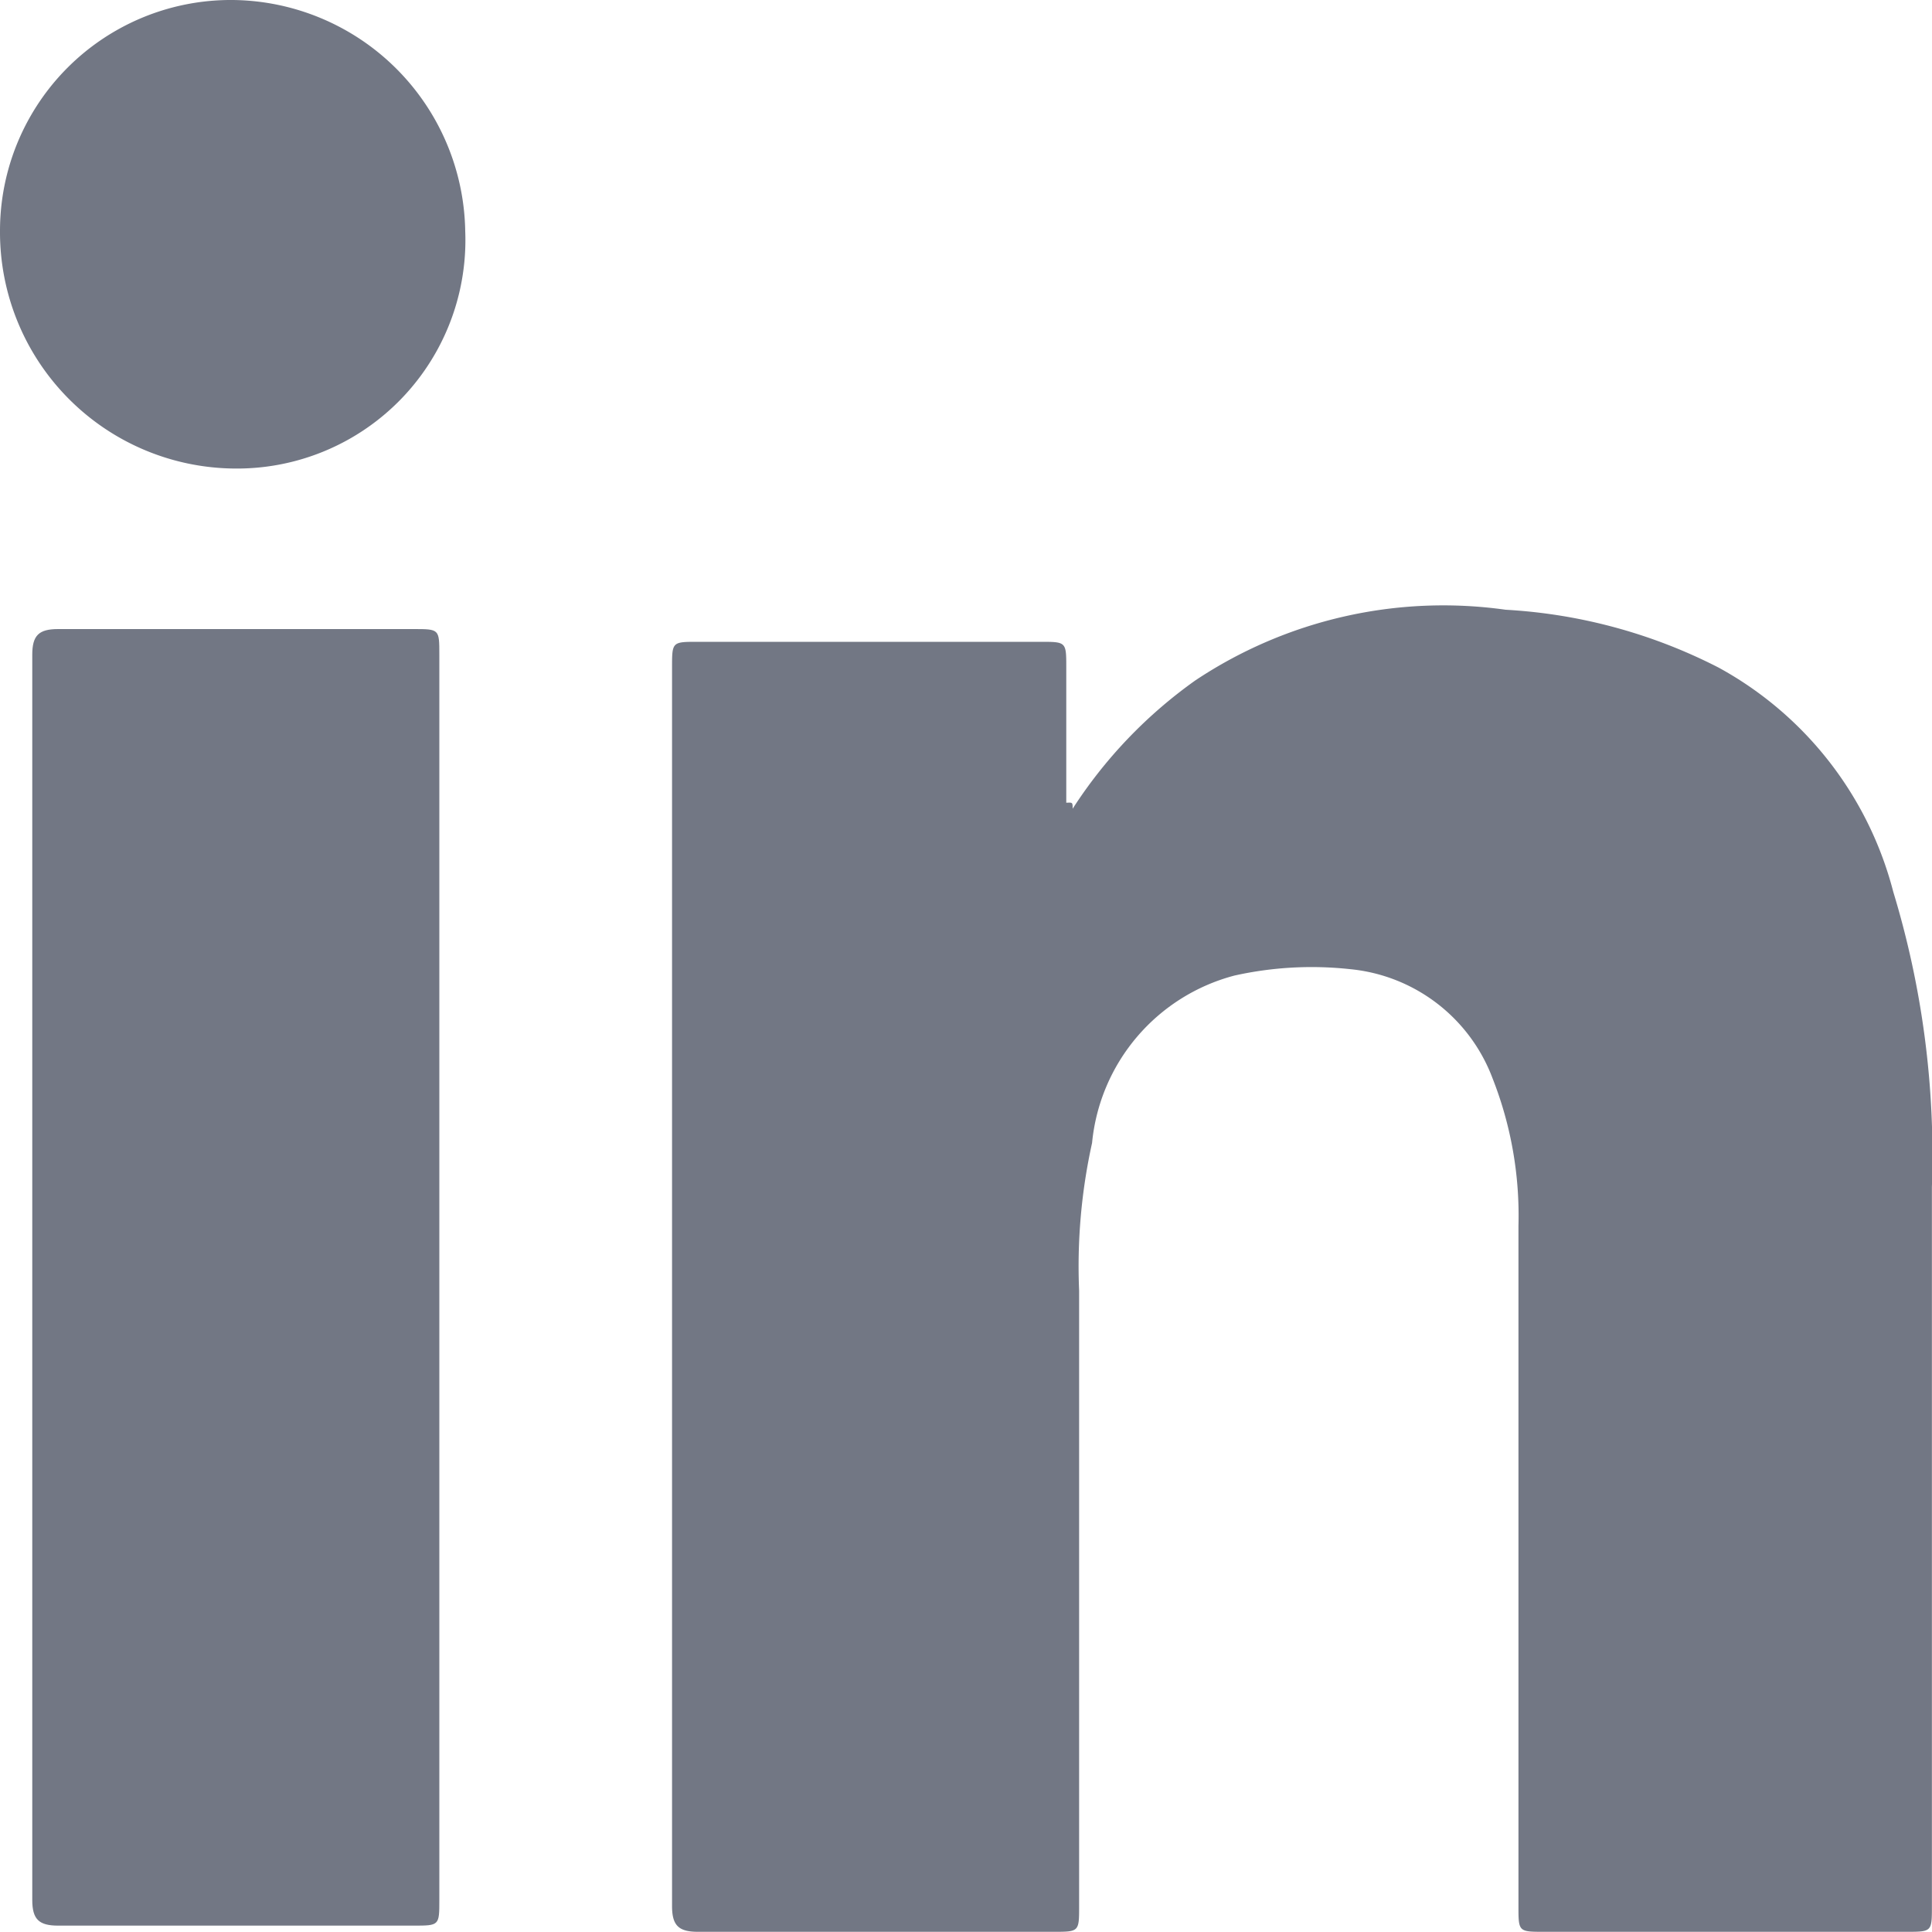 <svg id="linkedin" xmlns="http://www.w3.org/2000/svg" width="20" height="20" viewBox="0 0 20 20">
  <path id="Tracé_48" data-name="Tracé 48" d="M14.547,11.54a4.849,4.849,0,0,1,1.271-1.329,4.629,4.629,0,0,1,3.211-.731,5.492,5.492,0,0,1,2.207.6A3.7,3.7,0,0,1,23.042,12.4a9.373,9.373,0,0,1,.4,3.056V22.9c0,.266,0,.266-.268.266H19.43c-.268,0-.268,0-.268-.266V15.859a3.875,3.875,0,0,0-.268-1.528,1.755,1.755,0,0,0-1.472-1.13,3.678,3.678,0,0,0-1.2.066A1.989,1.989,0,0,0,14.748,15a5.911,5.911,0,0,0-.134,1.528V22.9c0,.266,0,.266-.268.266H10.668c-.2,0-.268-.066-.268-.266V10.078c0-.266,0-.266.268-.266h3.545c.268,0,.268,0,.268.266v1.4C14.547,11.474,14.547,11.474,14.547,11.54Z" transform="translate(-3.443 -3.168)" fill="#727784"/>
  <path id="Tracé_49" data-name="Tracé 49" d="M4.714,16.577v6.379c0,.266,0,.266-.268.266H.768c-.2,0-.268-.066-.268-.266V10.066c0-.2.067-.266.268-.266H4.446c.268,0,.268,0,.268.266Z" transform="translate(-0.166 -3.288)" fill="#727784"/>
  <path id="Tracé_50" data-name="Tracé 50" d="M2.408,4.85A2.447,2.447,0,0,1,0,2.392,2.39,2.39,0,0,1,2.408,0,2.432,2.432,0,0,1,4.816,2.392,2.365,2.365,0,0,1,2.408,4.85Z" fill="#727784"/>
</svg>
